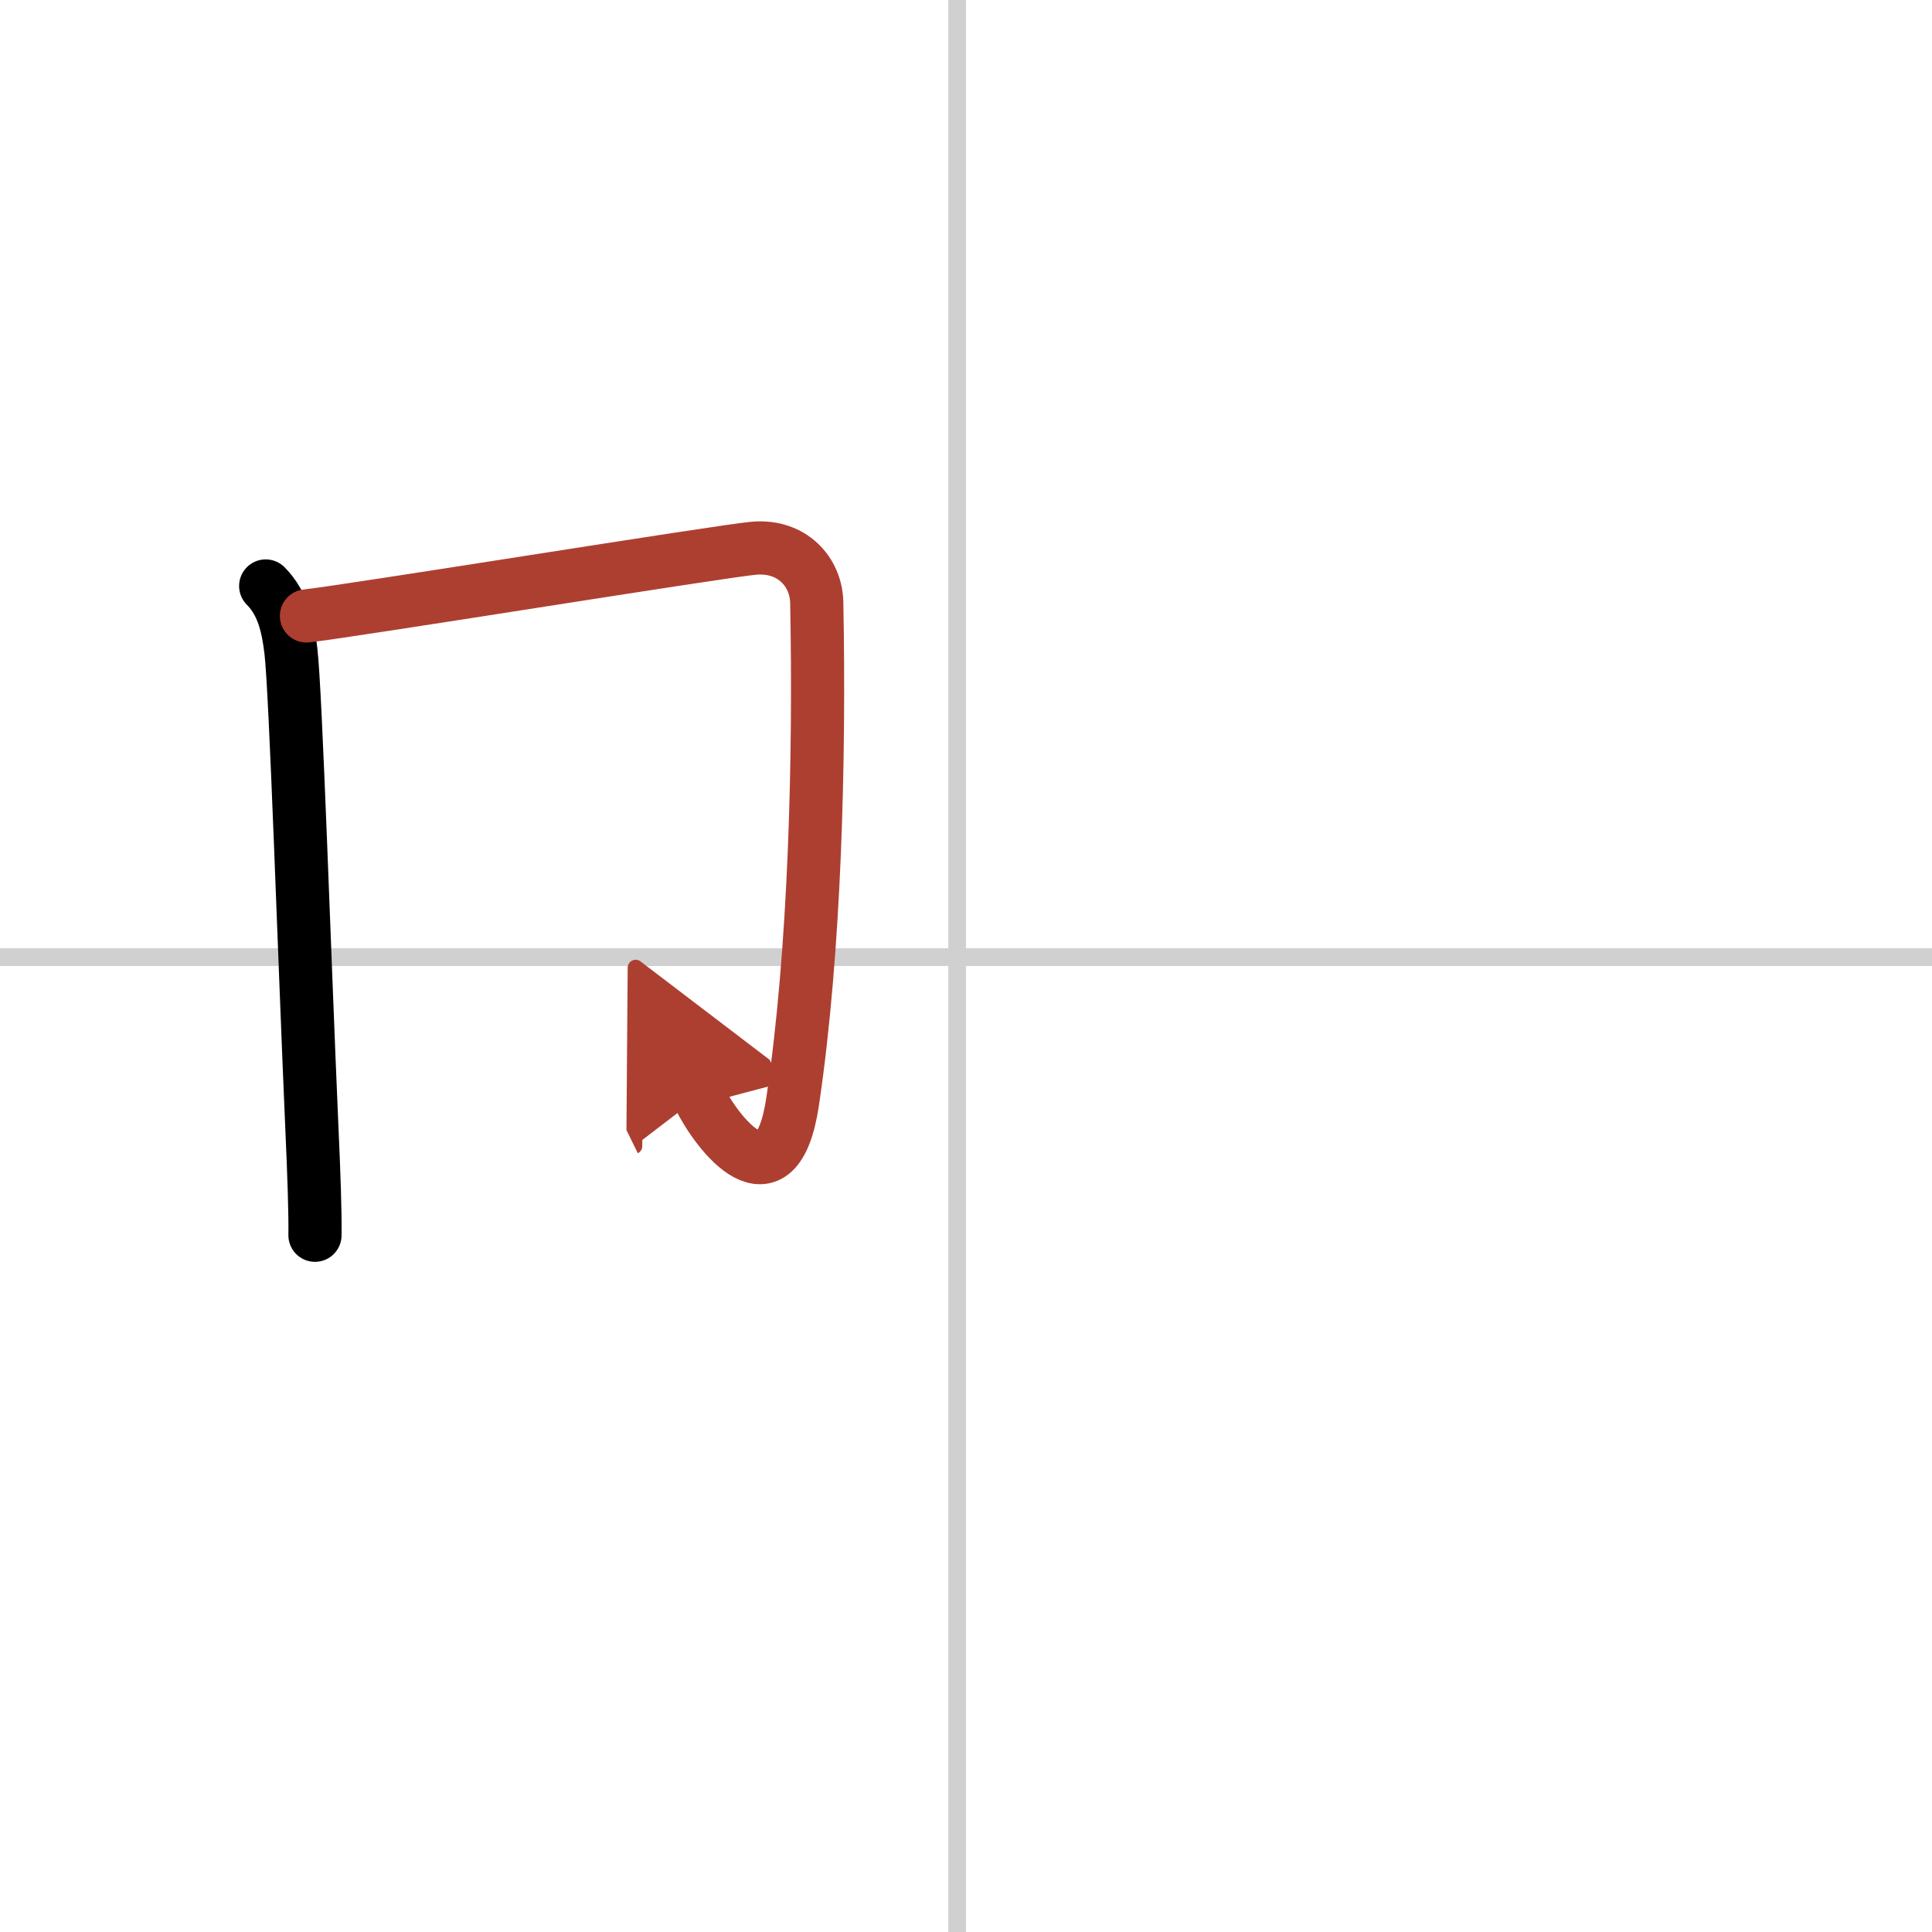 <svg width="400" height="400" viewBox="0 0 109 109" xmlns="http://www.w3.org/2000/svg"><defs><marker id="a" markerWidth="4" orient="auto" refX="1" refY="5" viewBox="0 0 10 10"><polyline points="0 0 10 5 0 10 1 5" fill="#ad3f31" stroke="#ad3f31"/></marker></defs><g fill="none" stroke="#000" stroke-linecap="round" stroke-linejoin="round" stroke-width="3"><rect width="100%" height="100%" fill="#fff" stroke="#fff"/><line x1="54" x2="54" y2="109" stroke="#d0d0d0" stroke-width="1"/><line x2="109" y1="54" y2="54" stroke="#d0d0d0" stroke-width="1"/><path d="m14.99 33.06c0.98 0.98 1.26 2.32 1.42 3.65 0.28 2.33 0.77 17.47 1.18 26.79 0.13 2.83 0.2 5.07 0.18 6.19"/><path d="m17.29 34.75c2.47-0.27 23.4-3.66 25.24-3.82 2.16-0.19 3.52 1.34 3.55 3.07 0.17 8.75-0.09 19.6-1.36 28.14-0.91 6.14-4.25 1.85-5.29-0.27" marker-end="url(#a)" stroke="#ad3f31"/></g></svg>
